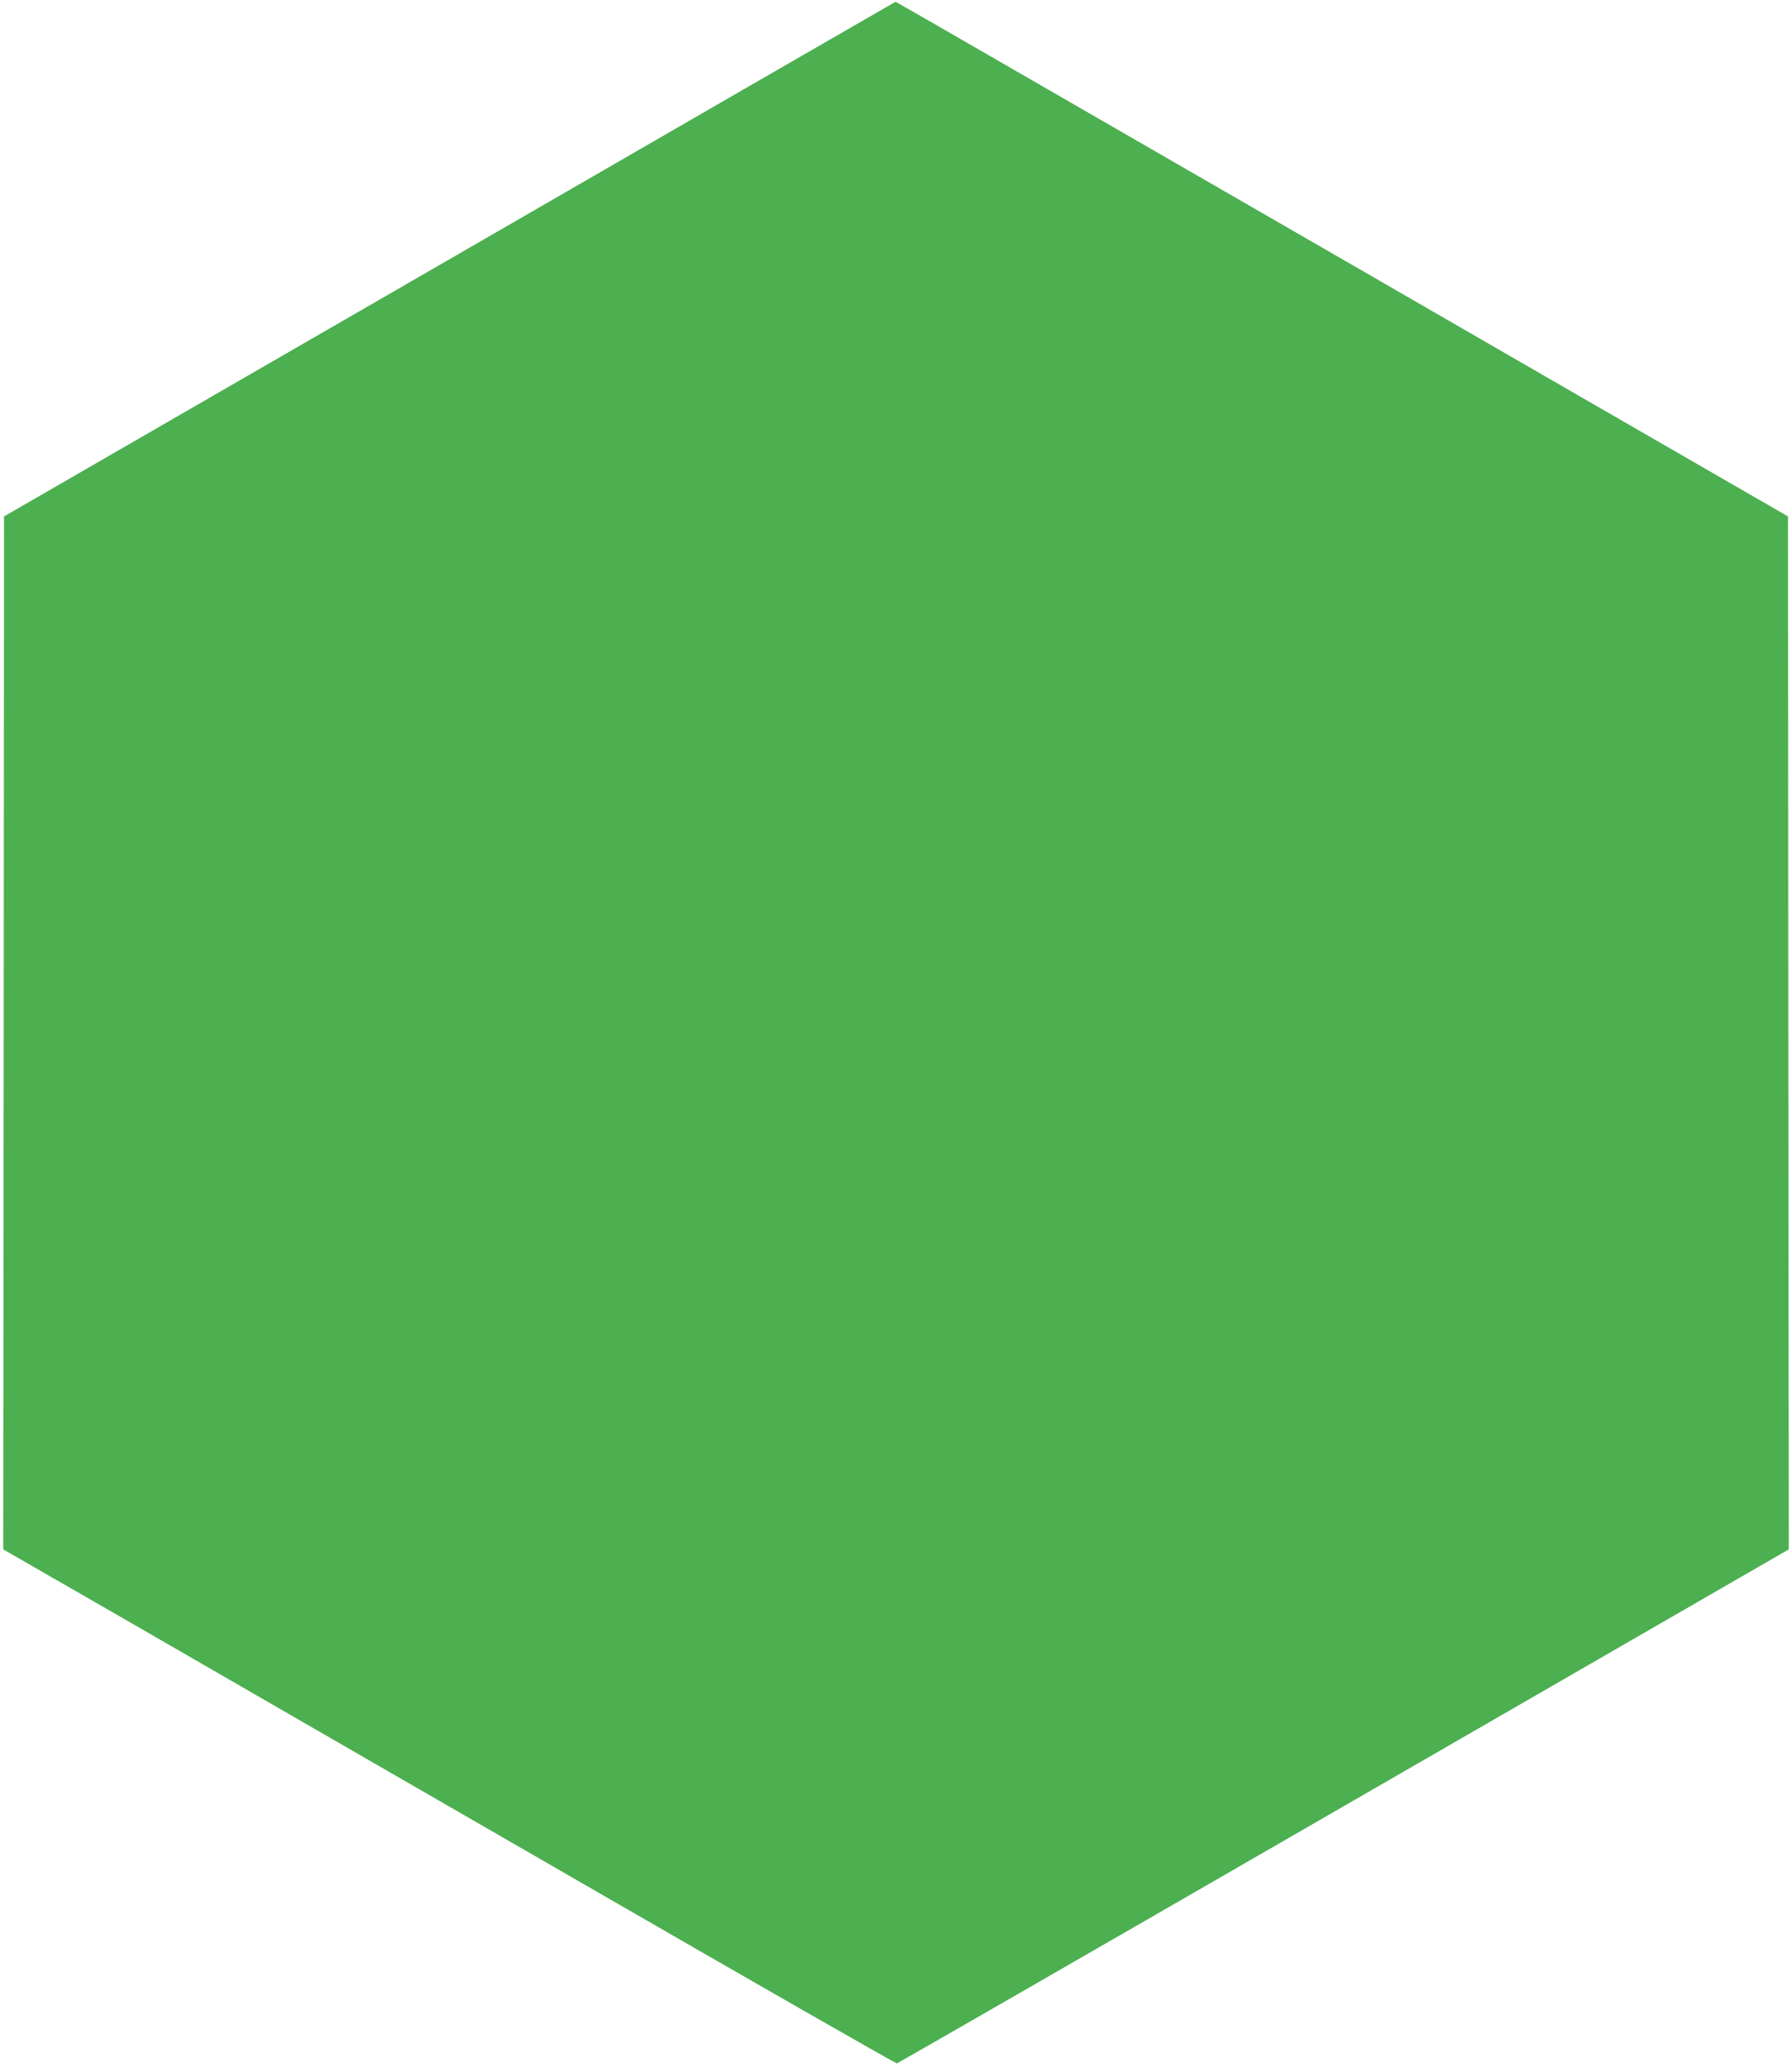 <?xml version="1.0" standalone="no"?>
<!DOCTYPE svg PUBLIC "-//W3C//DTD SVG 20010904//EN"
 "http://www.w3.org/TR/2001/REC-SVG-20010904/DTD/svg10.dtd">
<svg version="1.0" xmlns="http://www.w3.org/2000/svg"
 width="1110pt" height="1280pt" viewBox="0 0 1110 1280"
 preserveAspectRatio="xMidYMid meet">
<g transform="translate(0,1280) scale(0.1,-0.1)"
fill="#4caf50" stroke="none">
<path d="M2785 11195 l-2760 -1593 -2 -3199 -3 -3198 793 -456 c435 -252 1678
-968 2761 -1593 1083 -625 1975 -1136 1982 -1134 7 2 1252 718 2768 1593
l2756 1590 -3 3198 -2 3199 -1335 770 c-734 424 -1977 1141 -2763 1594 -785
453 -1428 824 -1430 823 -1 0 -1244 -717 -2762 -1594z"/>
</g>
</svg>
